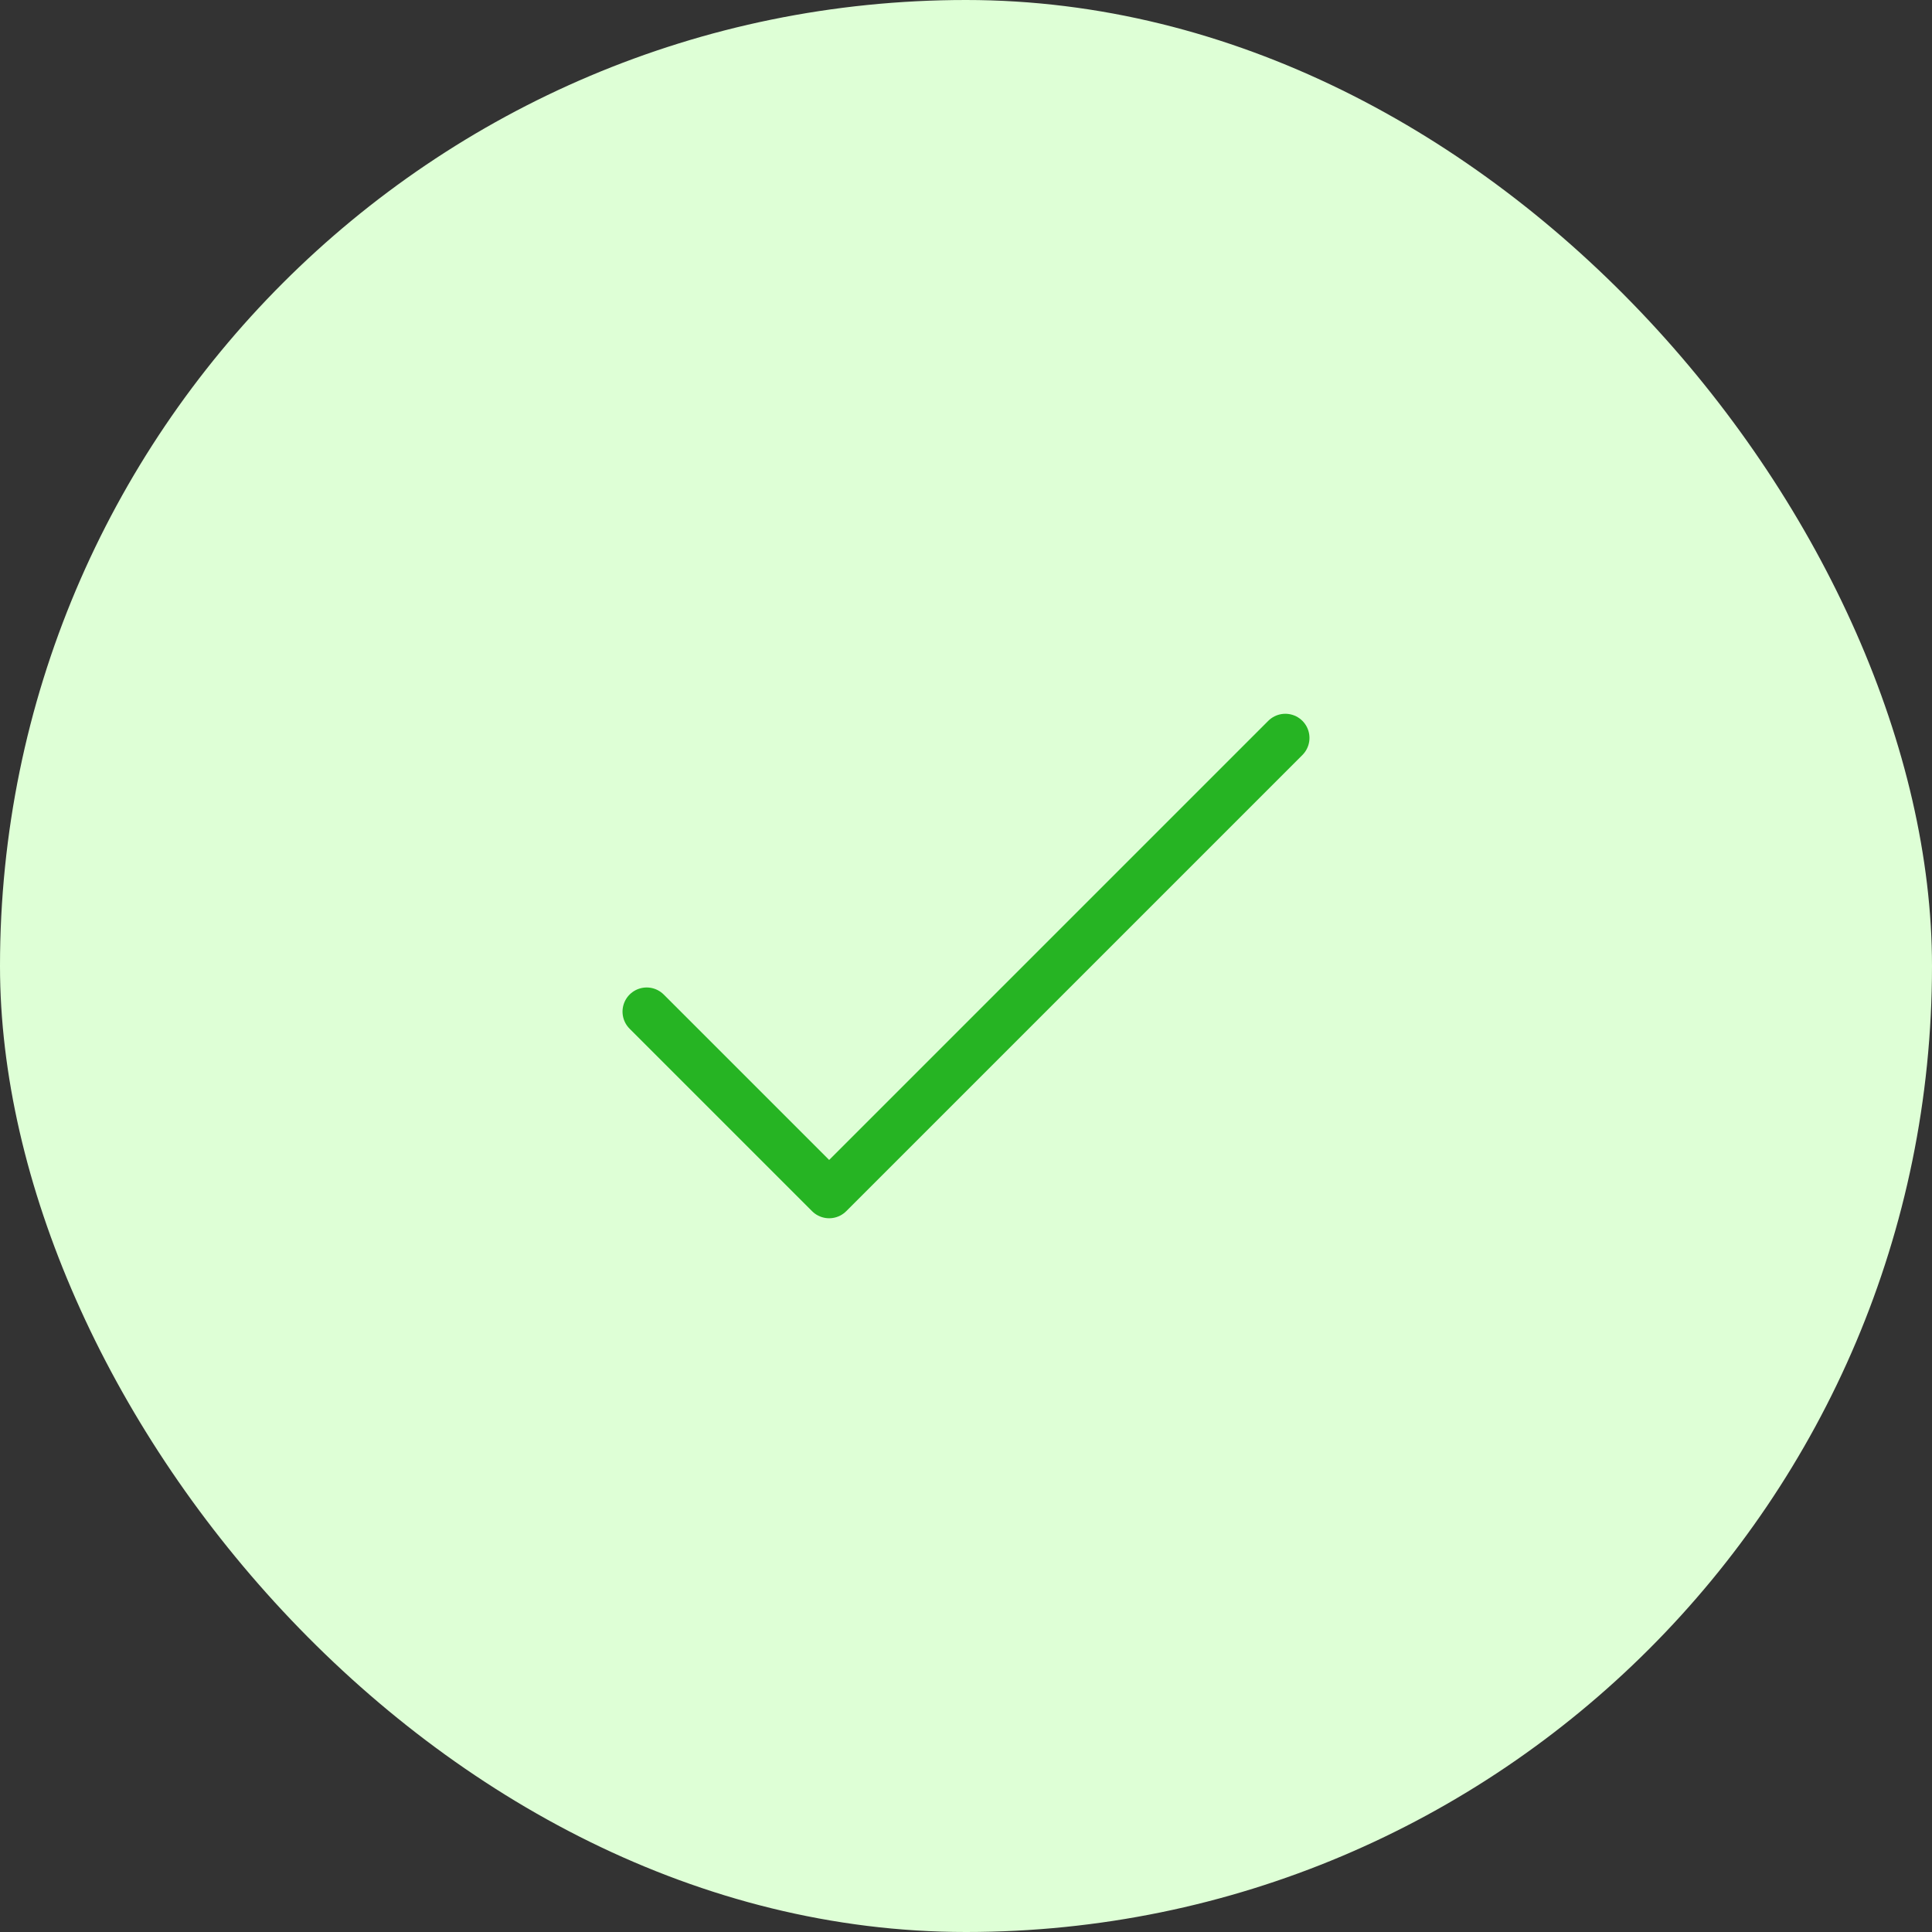 <svg width="60" height="60" viewBox="0 0 60 60" fill="none" xmlns="http://www.w3.org/2000/svg">
<rect x="0" y="0" width="60" height="60" fill="#333333" stroke="none"/>
<rect width="60" height="60" rx="30" fill="#DEFFD6"/>
<path d="M20.083 31.417L25.75 37.084L39.917 22.917" stroke="#26B423" stroke-width="1.5" stroke-linecap="round" stroke-linejoin="round"/>
</svg>
